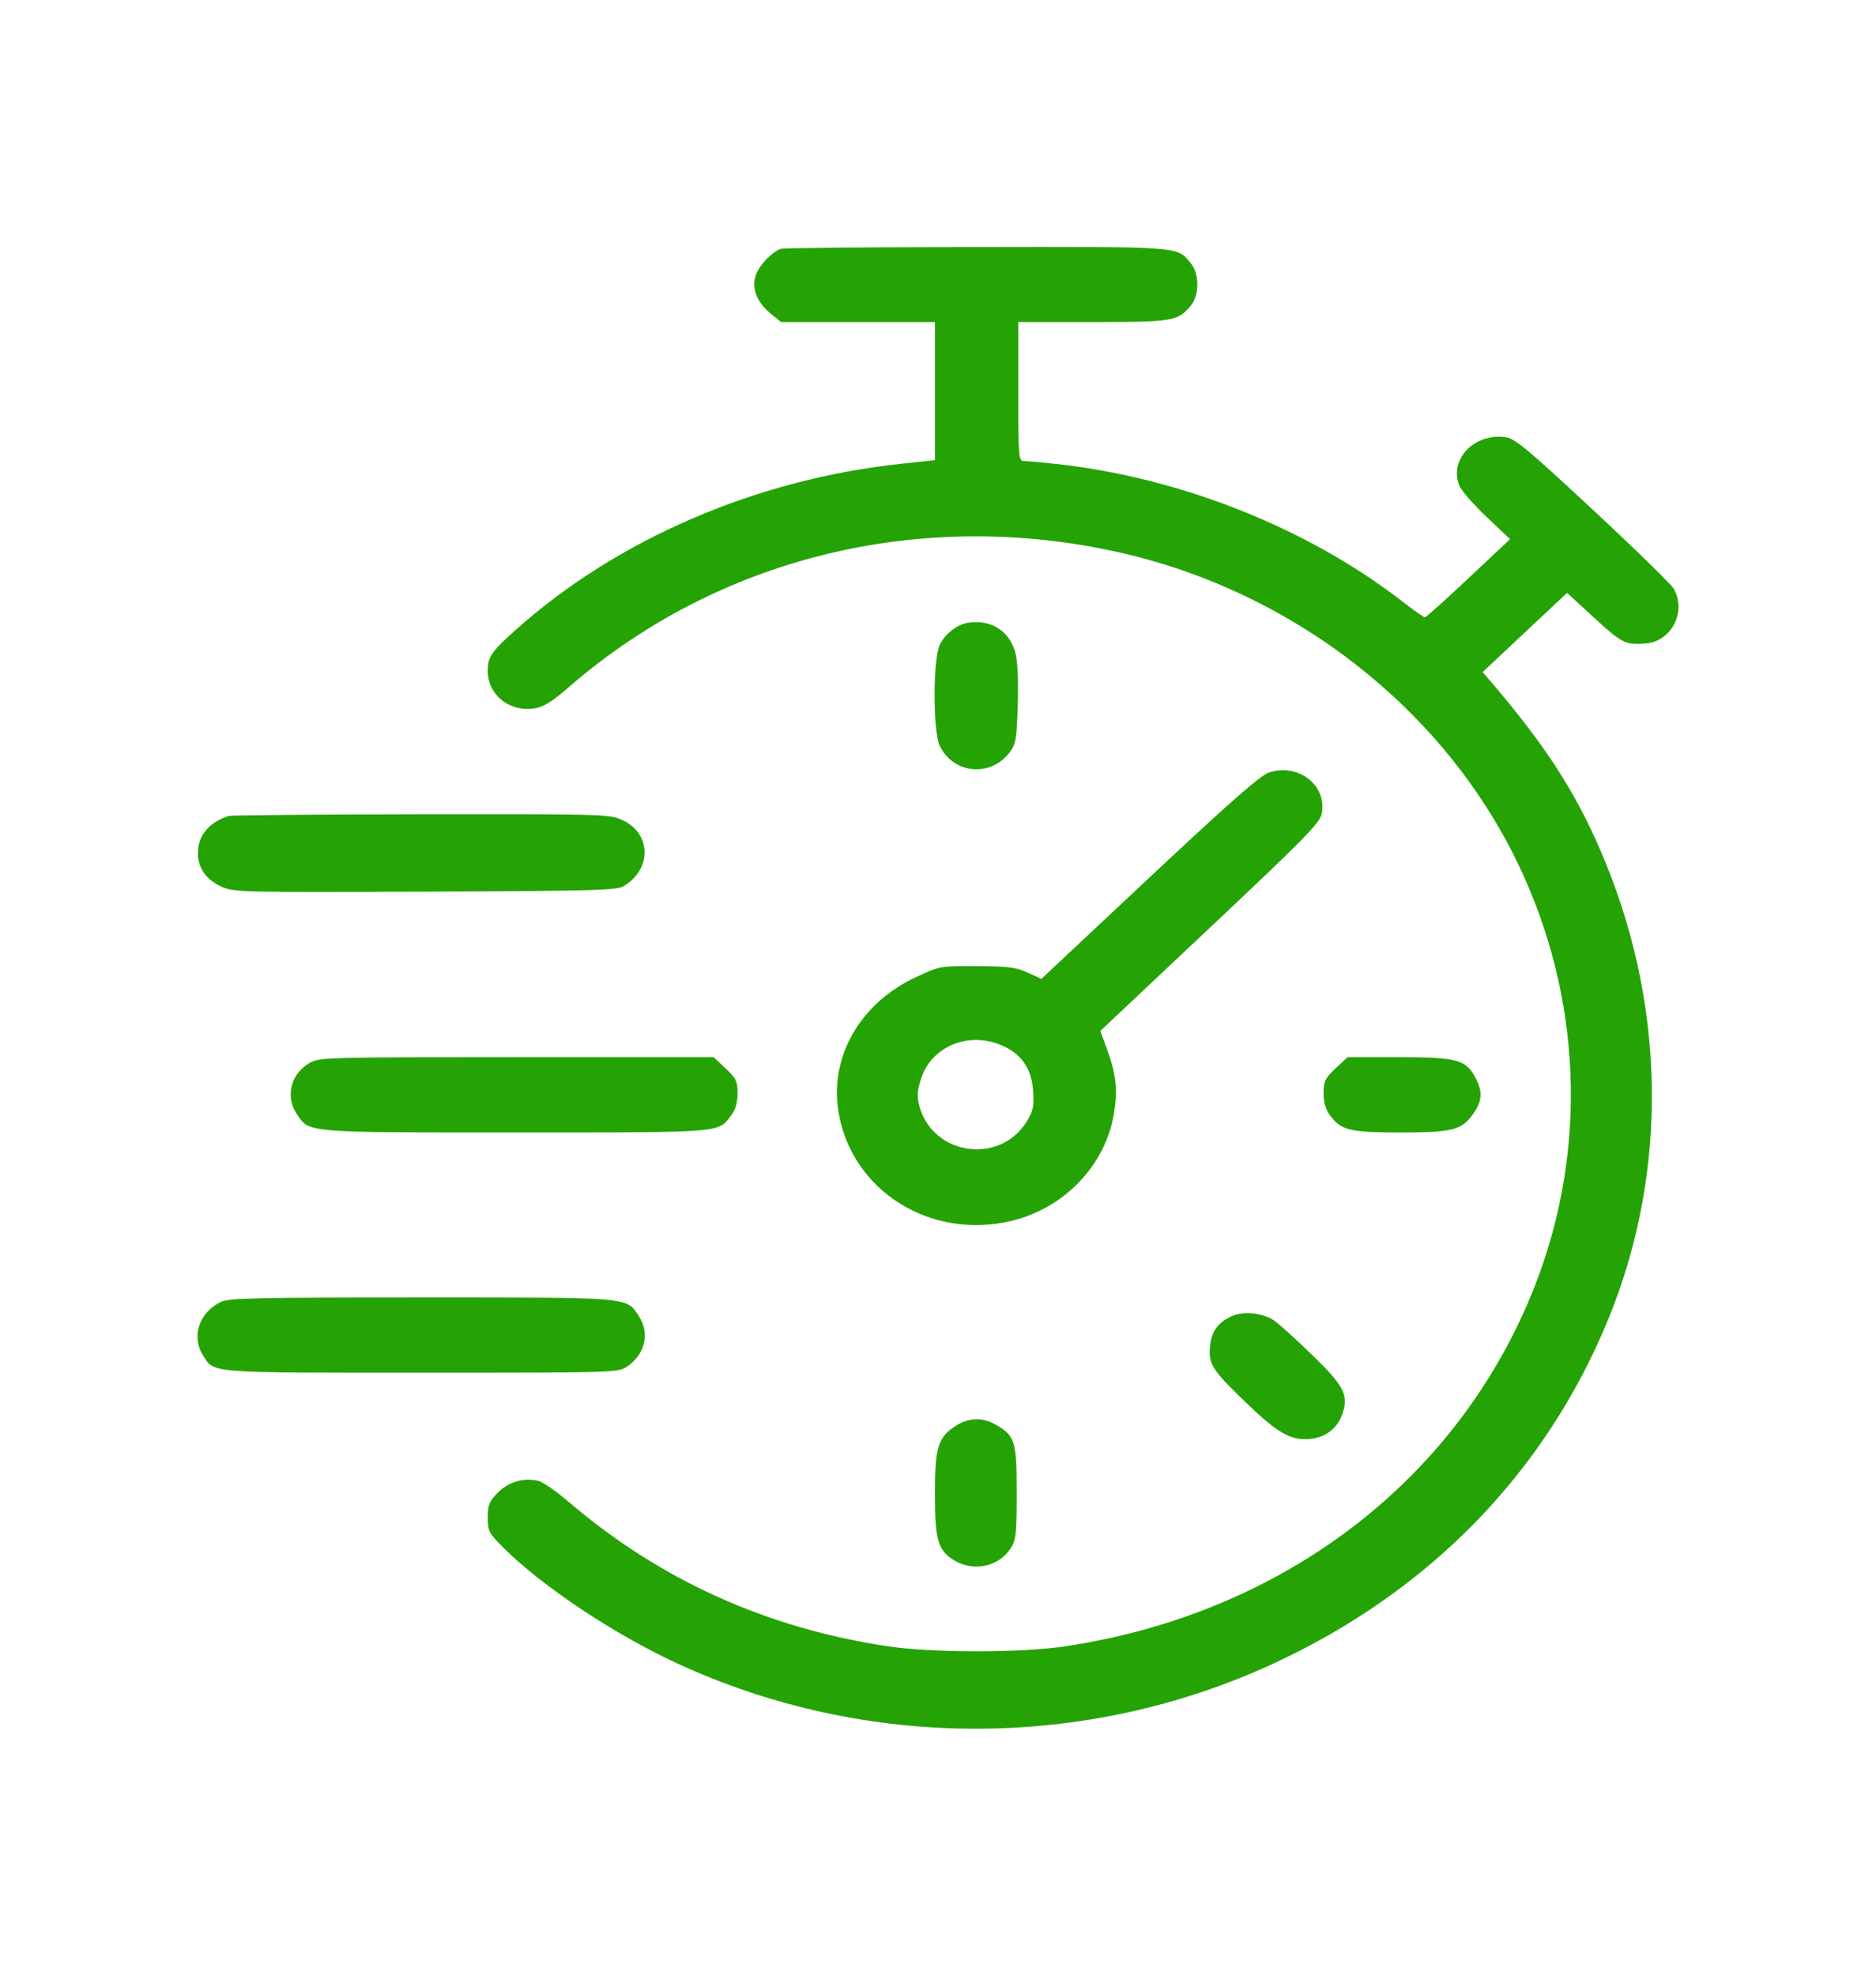 <svg width="19" height="20" viewBox="0 0 19 20" fill="none" xmlns="http://www.w3.org/2000/svg">
<path fill-rule="evenodd" clip-rule="evenodd" d="M7.908 2.519C7.819 2.549 7.69 2.684 7.656 2.782C7.609 2.914 7.662 3.056 7.801 3.171L7.91 3.26H8.69H9.469V3.959V4.658L9.134 4.694C7.664 4.849 6.249 5.458 5.22 6.379C4.976 6.598 4.94 6.65 4.94 6.79C4.94 7.035 5.159 7.211 5.414 7.171C5.507 7.156 5.591 7.104 5.761 6.956C7.269 5.646 9.312 5.143 11.318 5.588C13.085 5.98 14.611 7.165 15.369 8.733C16.023 10.084 16.086 11.635 15.545 13.017C14.778 14.975 12.999 16.338 10.78 16.667C10.339 16.732 9.443 16.732 9.002 16.667C7.768 16.484 6.689 15.997 5.76 15.204C5.635 15.097 5.497 15.001 5.453 14.991C5.304 14.956 5.149 15.001 5.042 15.11C4.955 15.198 4.94 15.235 4.94 15.362C4.94 15.501 4.951 15.521 5.104 15.673C5.5 16.065 6.222 16.545 6.861 16.84C8.768 17.72 10.994 17.72 12.896 16.841C14.485 16.107 15.661 14.895 16.294 13.341C16.906 11.836 16.873 10.131 16.202 8.592C15.94 7.991 15.634 7.523 15.086 6.885L15.016 6.804L15.443 6.403L15.871 6.002L16.149 6.257C16.427 6.512 16.462 6.53 16.667 6.514C16.928 6.494 17.083 6.194 16.953 5.962C16.929 5.918 16.56 5.558 16.133 5.161C15.474 4.548 15.341 4.437 15.248 4.425C14.929 4.383 14.674 4.651 14.78 4.917C14.799 4.964 14.922 5.106 15.054 5.231L15.294 5.458L14.873 5.853C14.642 6.071 14.443 6.249 14.431 6.249C14.419 6.249 14.314 6.175 14.197 6.084C13.235 5.341 11.945 4.831 10.691 4.696C10.543 4.68 10.398 4.667 10.367 4.667C10.317 4.667 10.313 4.613 10.313 3.963V3.26H11.064C11.878 3.26 11.928 3.252 12.059 3.096C12.149 2.989 12.149 2.769 12.059 2.663C11.917 2.493 11.985 2.498 9.885 2.501C8.823 2.502 7.933 2.51 7.908 2.519ZM9.813 6.303C9.699 6.318 9.578 6.41 9.52 6.523C9.447 6.668 9.447 7.412 9.52 7.556C9.662 7.837 10.035 7.869 10.227 7.615C10.289 7.534 10.297 7.48 10.308 7.128C10.315 6.879 10.306 6.684 10.282 6.602C10.22 6.386 10.041 6.272 9.813 6.303ZM12.855 7.819C12.766 7.848 12.468 8.109 11.642 8.883L10.547 9.909L10.406 9.845C10.287 9.791 10.21 9.782 9.891 9.78C9.517 9.779 9.516 9.779 9.274 9.893C8.711 10.156 8.4 10.698 8.492 11.256C8.624 12.055 9.426 12.558 10.249 12.358C10.782 12.228 11.196 11.794 11.282 11.273C11.322 11.035 11.305 10.877 11.211 10.62L11.144 10.436L12.255 9.39C13.22 8.482 13.37 8.329 13.387 8.235C13.441 7.95 13.151 7.724 12.855 7.819ZM2.316 8.26C2.119 8.321 2.004 8.46 2.004 8.635C2.004 8.785 2.087 8.905 2.241 8.975C2.368 9.032 2.423 9.034 4.305 9.026C6.108 9.018 6.245 9.014 6.325 8.965C6.606 8.792 6.593 8.433 6.302 8.301C6.173 8.242 6.122 8.241 4.266 8.243C3.22 8.245 2.342 8.252 2.316 8.26ZM10.145 10.582C10.344 10.667 10.448 10.817 10.463 11.041C10.474 11.202 10.465 11.246 10.395 11.358C10.124 11.791 9.454 11.697 9.314 11.206C9.286 11.104 9.288 11.05 9.326 10.927C9.429 10.595 9.803 10.437 10.145 10.582ZM3.138 10.759C2.946 10.869 2.887 11.096 3.004 11.274C3.133 11.469 3.069 11.464 5.22 11.464C7.344 11.464 7.27 11.47 7.405 11.291C7.449 11.234 7.47 11.161 7.47 11.068C7.47 10.946 7.456 10.916 7.349 10.816L7.228 10.702L5.233 10.702C3.309 10.702 3.234 10.704 3.138 10.759ZM13.526 10.816C13.42 10.916 13.405 10.946 13.405 11.068C13.405 11.161 13.427 11.234 13.47 11.291C13.586 11.444 13.667 11.464 14.192 11.464C14.727 11.464 14.814 11.439 14.936 11.252C15.011 11.136 15.014 11.05 14.948 10.919C14.851 10.727 14.761 10.702 14.171 10.702H13.648L13.526 10.816ZM2.238 13.179C2.018 13.284 1.935 13.528 2.055 13.719C2.171 13.903 2.082 13.896 4.269 13.896C6.233 13.896 6.259 13.895 6.349 13.835C6.533 13.712 6.584 13.496 6.47 13.323C6.342 13.128 6.404 13.134 4.264 13.134C2.596 13.134 2.319 13.14 2.238 13.179ZM12.484 13.32C12.348 13.378 12.278 13.465 12.259 13.599C12.232 13.786 12.267 13.854 12.524 14.106C12.902 14.479 13.037 14.569 13.218 14.569C13.4 14.569 13.537 14.477 13.594 14.318C13.662 14.123 13.615 14.031 13.286 13.713C13.12 13.552 12.947 13.396 12.902 13.366C12.791 13.292 12.599 13.271 12.484 13.32ZM9.685 14.431C9.5 14.546 9.469 14.646 9.469 15.122C9.469 15.597 9.5 15.7 9.672 15.8C9.868 15.914 10.119 15.857 10.238 15.671C10.29 15.592 10.297 15.519 10.297 15.11C10.297 14.588 10.28 14.534 10.085 14.422C9.953 14.346 9.815 14.349 9.685 14.431Z" fill="#25A305"/>
</svg>
